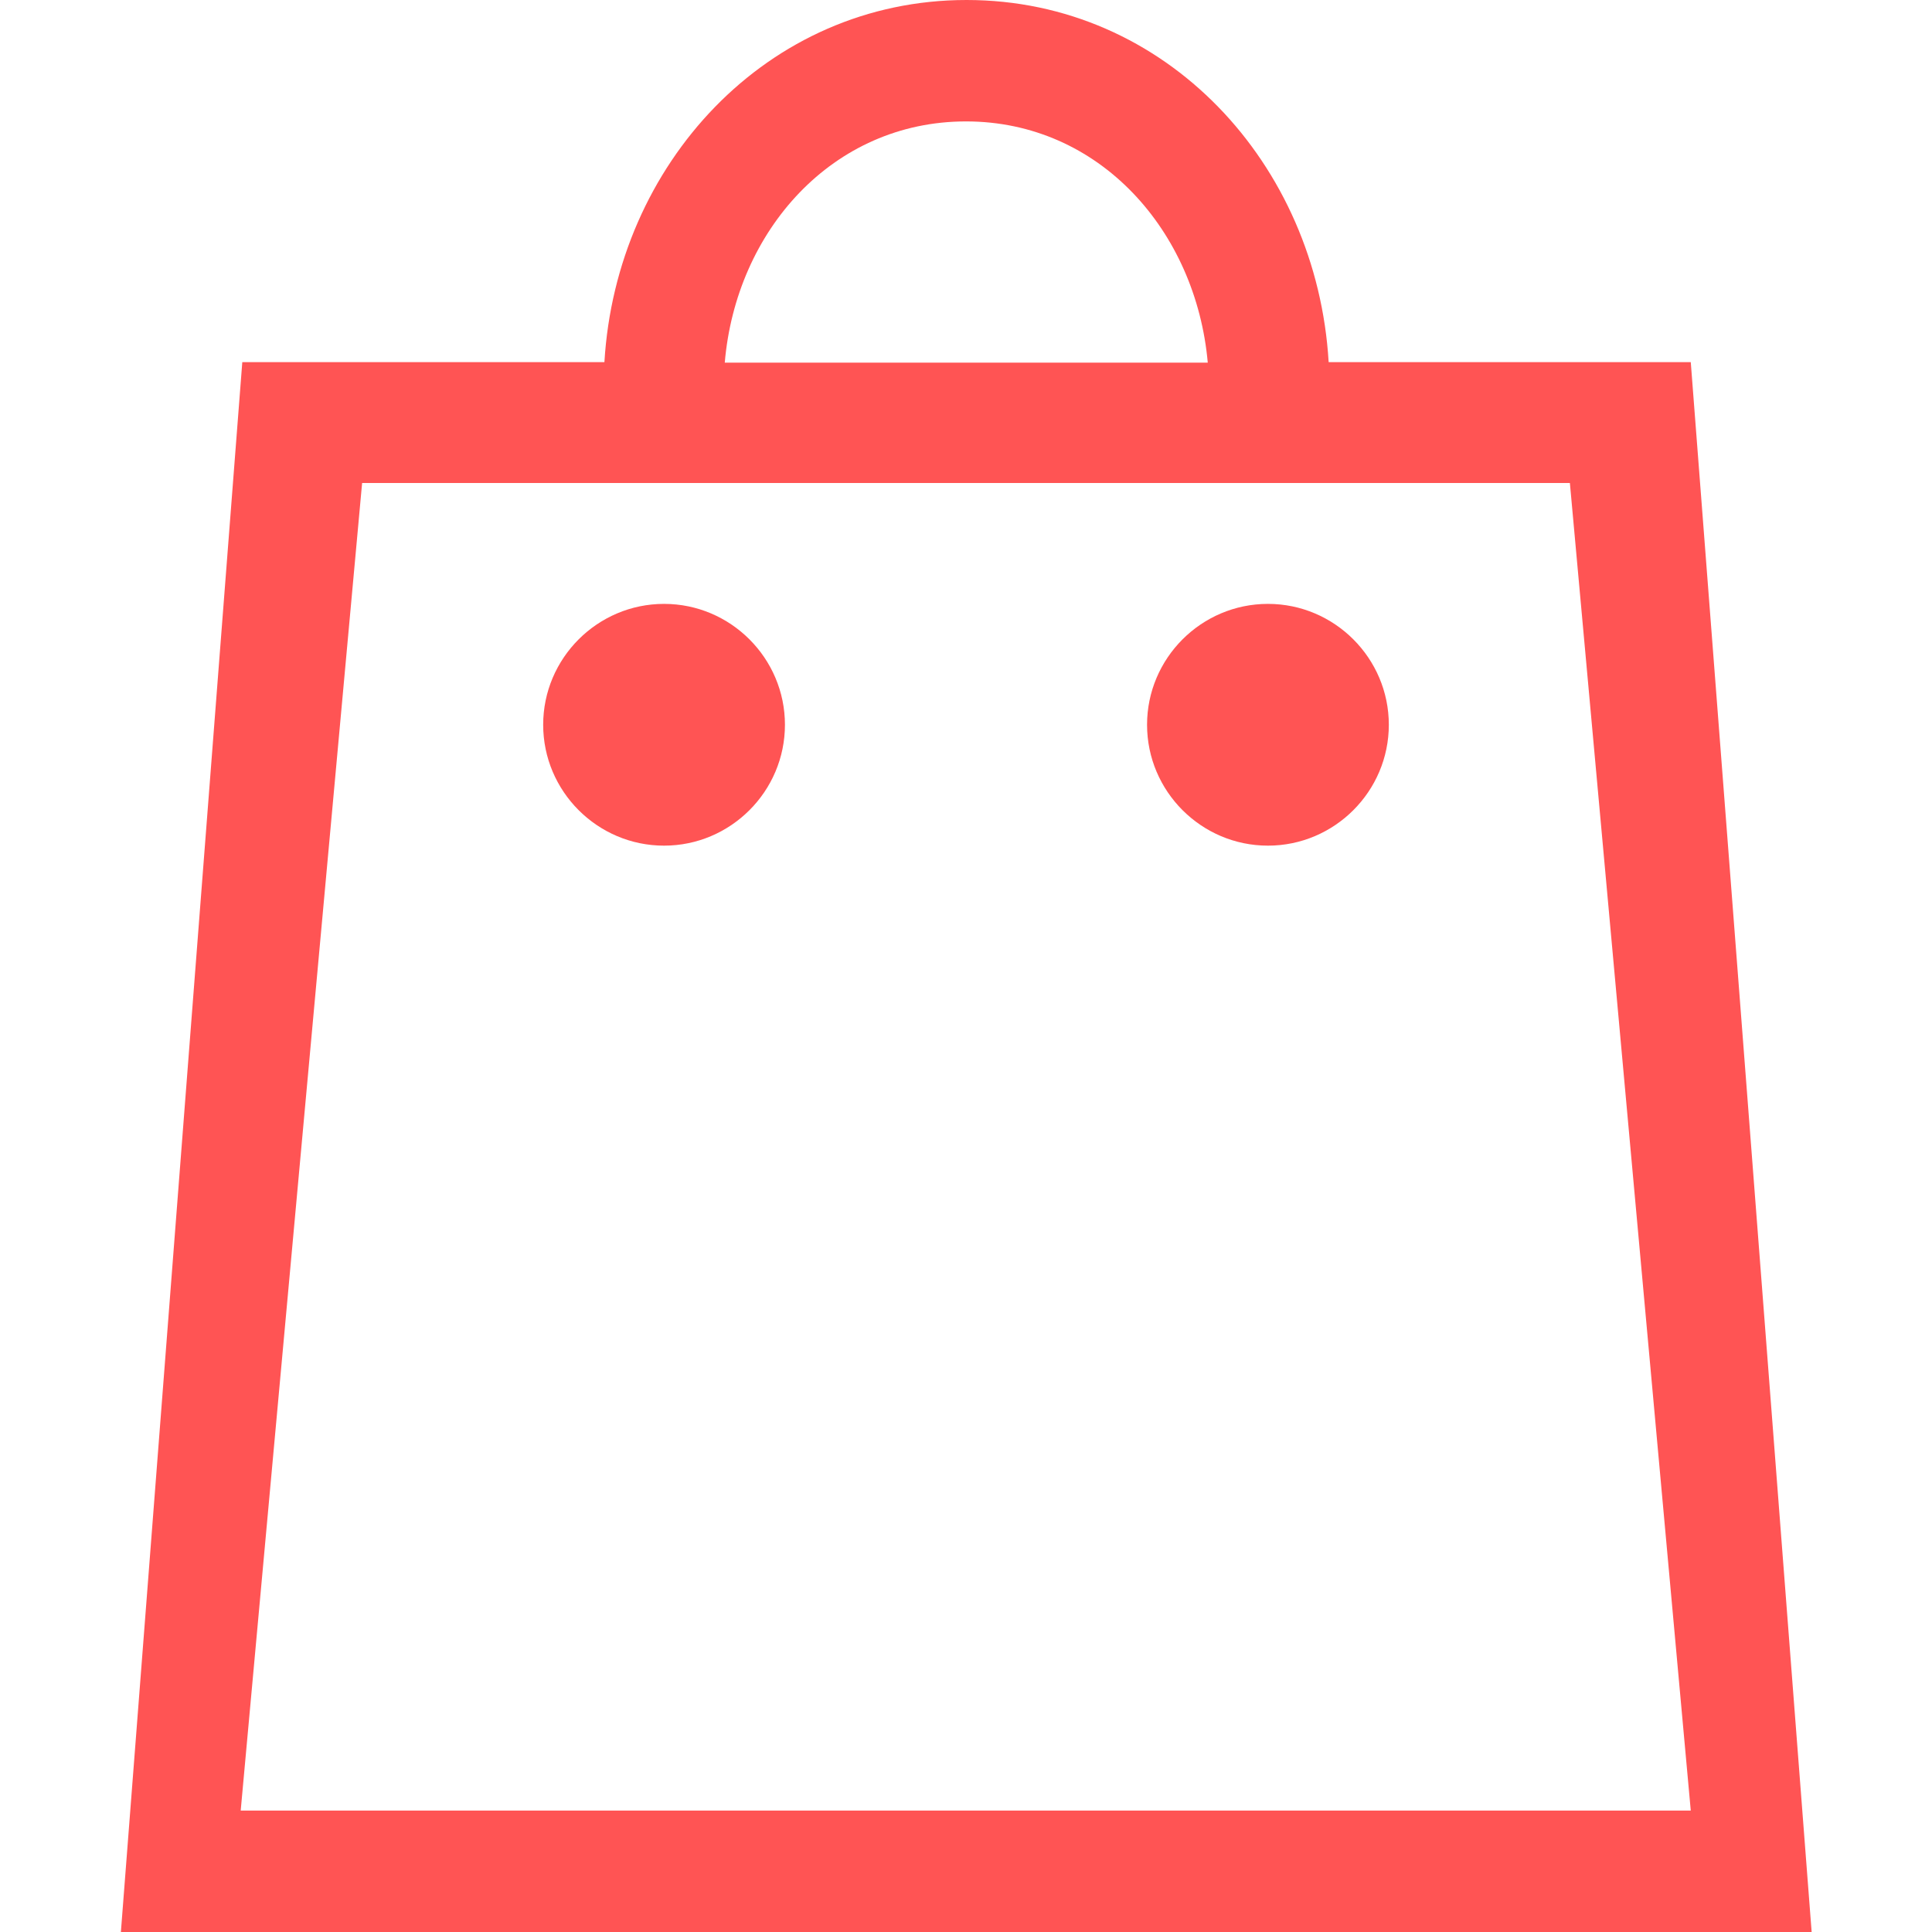 <svg xmlns="http://www.w3.org/2000/svg" viewBox="0 0 362.8 362.8"><path fill="#ff5454" d="M317.5 68h-68c-2.2-37.2-30.5-68-68-68s-65.8 30.9-68 68h-68L22.7 362.8h317.5L317.5 68zM181.4 22.8c25.1 0 43.2 20.6 45.4 45.3h-90.7c2.1-24.7 20.2-45.3 45.3-45.3zM68 90.7h226.8L317.5 340H45.2L68 90.7zm56.7 22.7c-12.5 0-22.7 10.2-22.7 22.7s10.2 22.7 22.7 22.7 22.7-10.2 22.7-22.7-10.2-22.7-22.7-22.7zm113.4 0c-12.5 0-22.7 10.2-22.7 22.7s10.2 22.7 22.7 22.7 22.7-10.2 22.7-22.7-10.2-22.7-22.7-22.7z"/></svg>